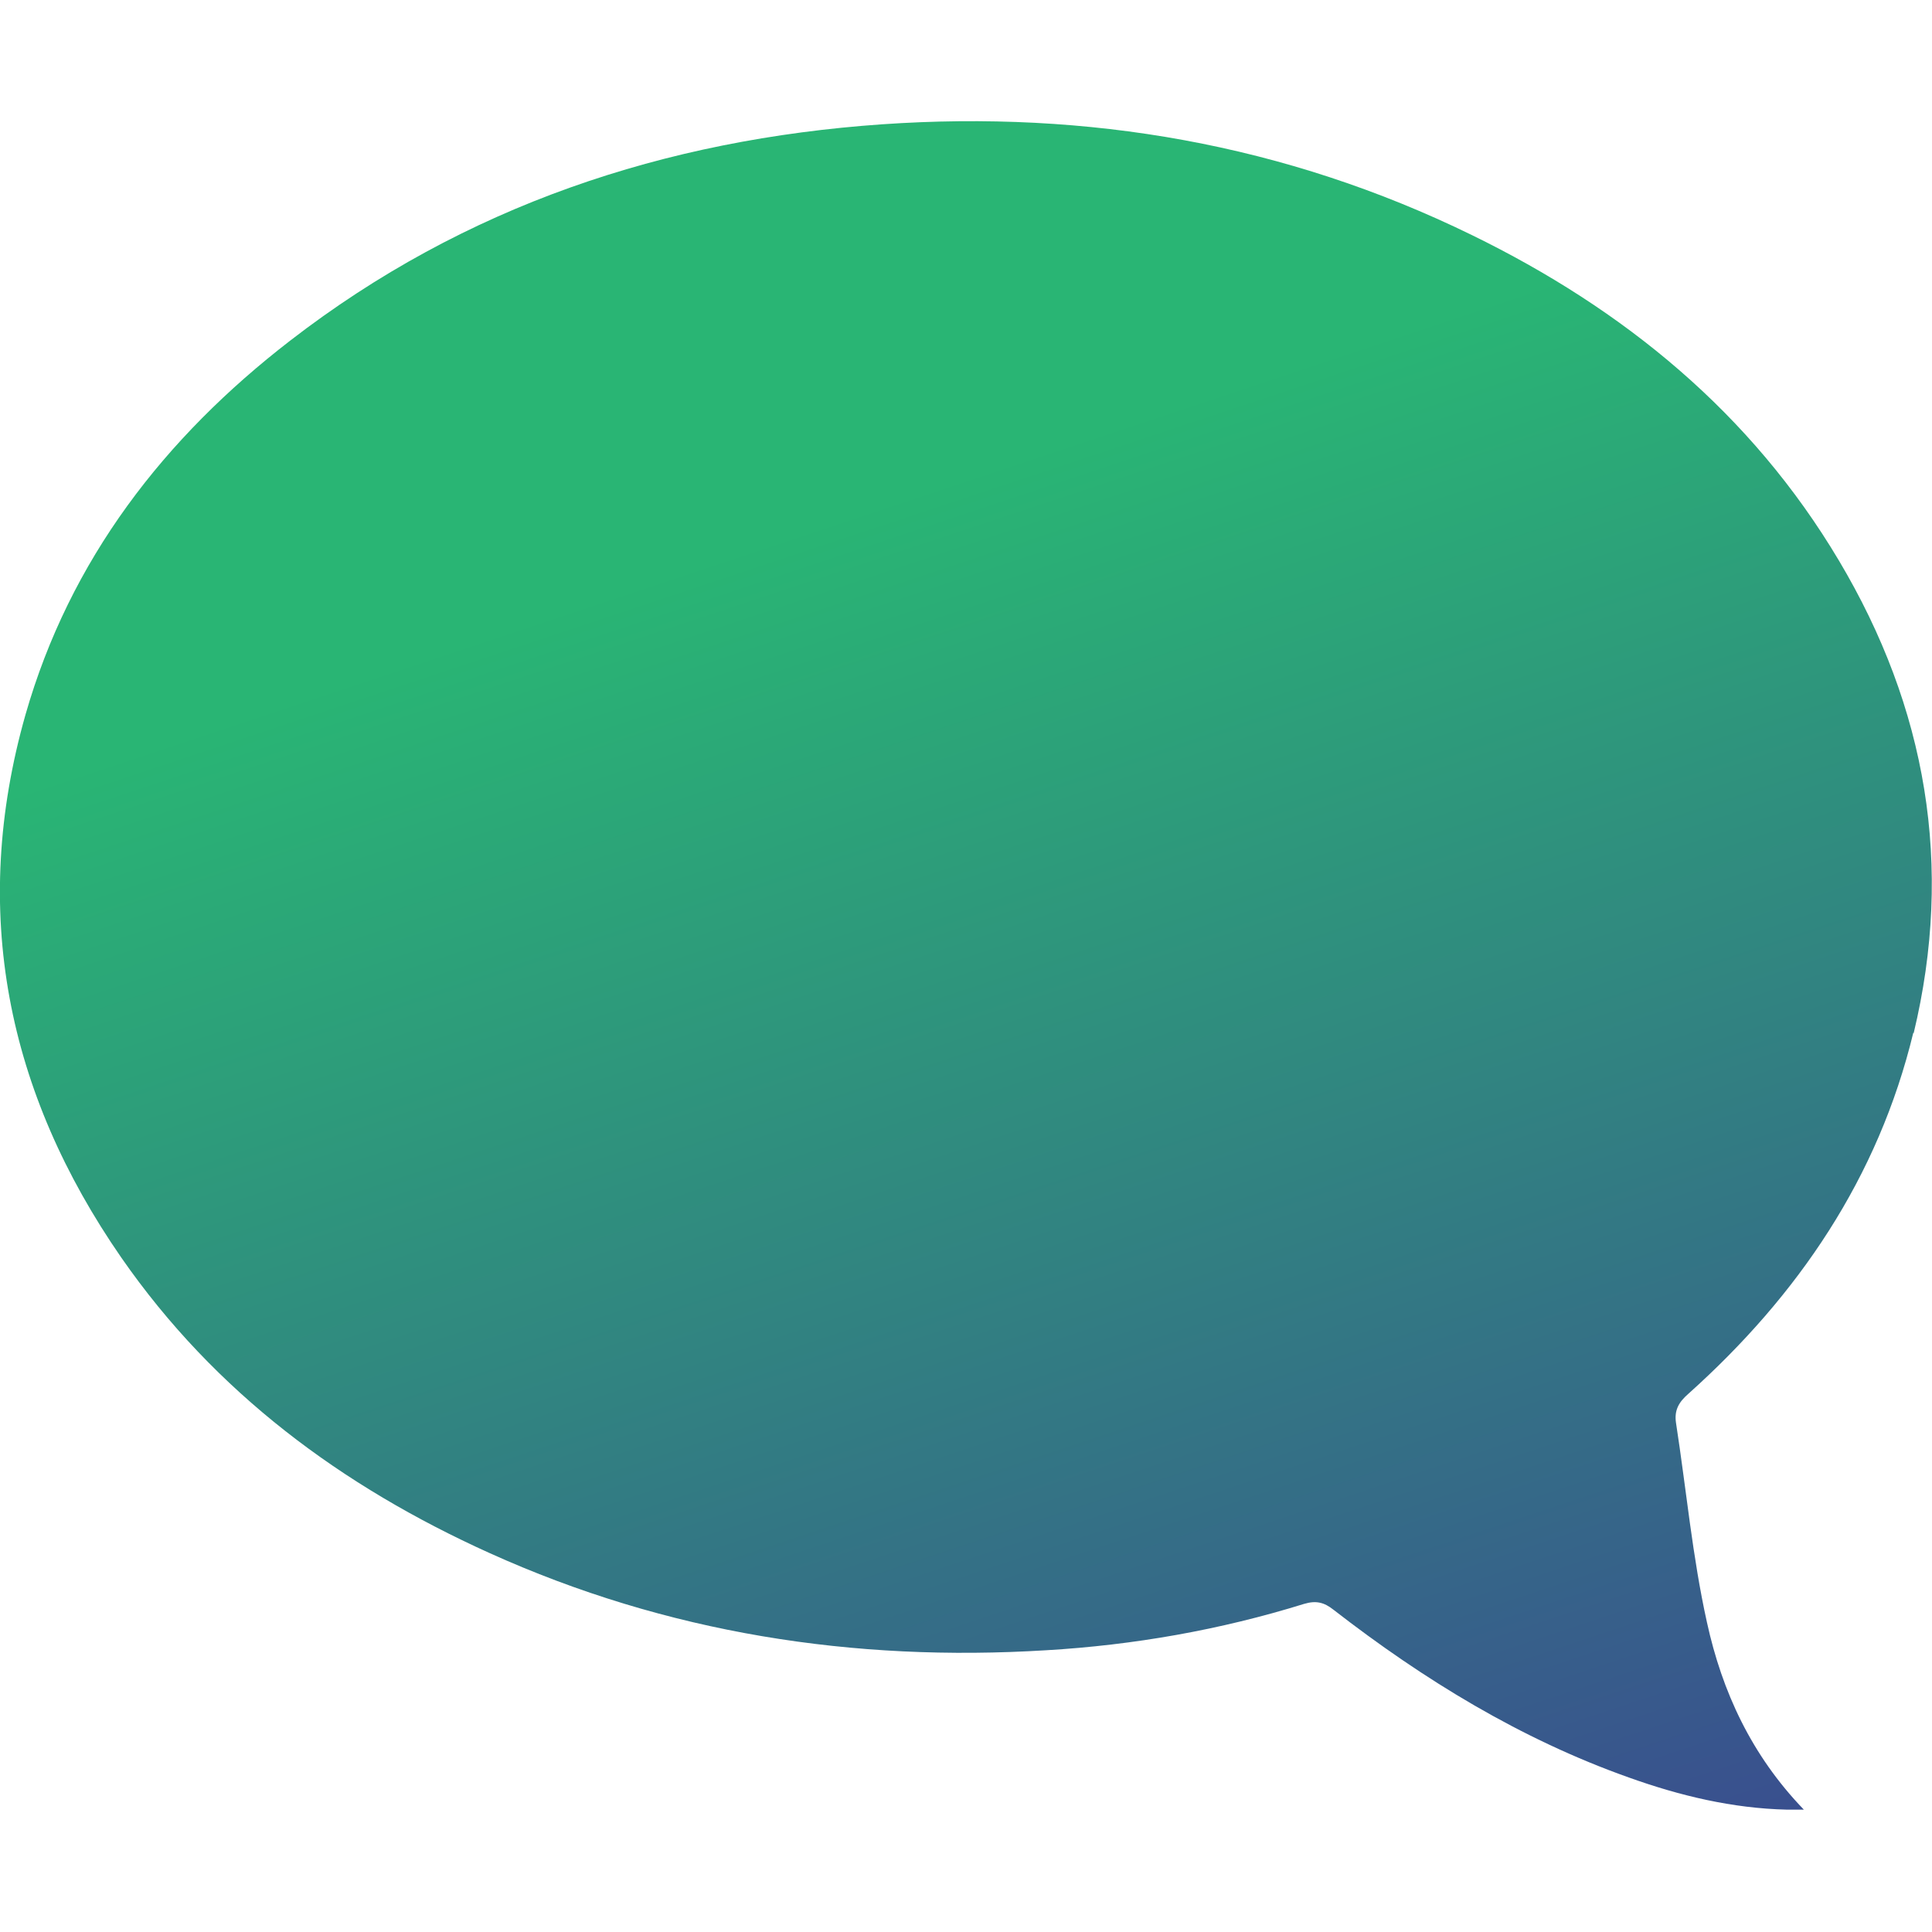 <?xml version="1.0" encoding="UTF-8"?>
<svg xmlns="http://www.w3.org/2000/svg" xmlns:xlink="http://www.w3.org/1999/xlink" version="1.1" viewBox="0 0 600 600">
  <defs>
    <style>
      .cls-1 {
        fill: url(#linear-gradient);
      }
    </style>
    <linearGradient id="linear-gradient" x1="537.2" y1="987.3" x2="261.5" y2="160" gradientUnits="userSpaceOnUse">
      <stop offset="0" stop-color="#28aace"></stop>
      <stop offset="0" stop-color="#28a6cb"></stop>
      <stop offset=".2" stop-color="#2a9ac4"></stop>
      <stop offset=".2" stop-color="#2e86b8"></stop>
      <stop offset=".3" stop-color="#336aa7"></stop>
      <stop offset=".4" stop-color="#3a4691"></stop>
      <stop offset=".4" stop-color="#3b4591"></stop>
      <stop offset="1" stop-color="#29b574"></stop>
    </linearGradient>
  </defs>
  <!-- Generator: Adobe Illustrator 28.6.0, SVG Export Plug-In . SVG Version: 1.2.0 Build 709)  -->
  <g>
    <g id="Layer_1">
      <path class="cls-1" d="M594.3,320.9c12.5-52,4-101.1-23.2-146.8-27.3-45.9-66.9-78.1-114-101.1-57.9-28.3-119.3-38.8-183.1-34.4-67.5,4.7-129.7,25.3-183.9,67.2C51.1,135.9,21.7,173.7,7.9,222c-17.3,60.9-5.8,117.2,29.8,168.6,29.1,41.9,68.5,71,114.3,91.7,55.1,24.9,113,33.9,172.9,30.2,27.2-1.6,54-6.3,80.1-14.4,3.7-1.1,6.2-.5,9.1,1.8,28.1,21.8,58.2,40.2,91.7,52.1,15.9,5.7,32.2,9.6,49.1,10,1.4,0,2.8,0,5.3,0-16.3-16.9-25.4-36.7-30.1-58.2-4.5-20.3-6.4-41.2-9.6-61.9-.6-4,.9-6.5,3.9-9.1,34-30.5,58.9-67,69.8-112.1Z"></path>
    </g>
  </g>
</svg>
